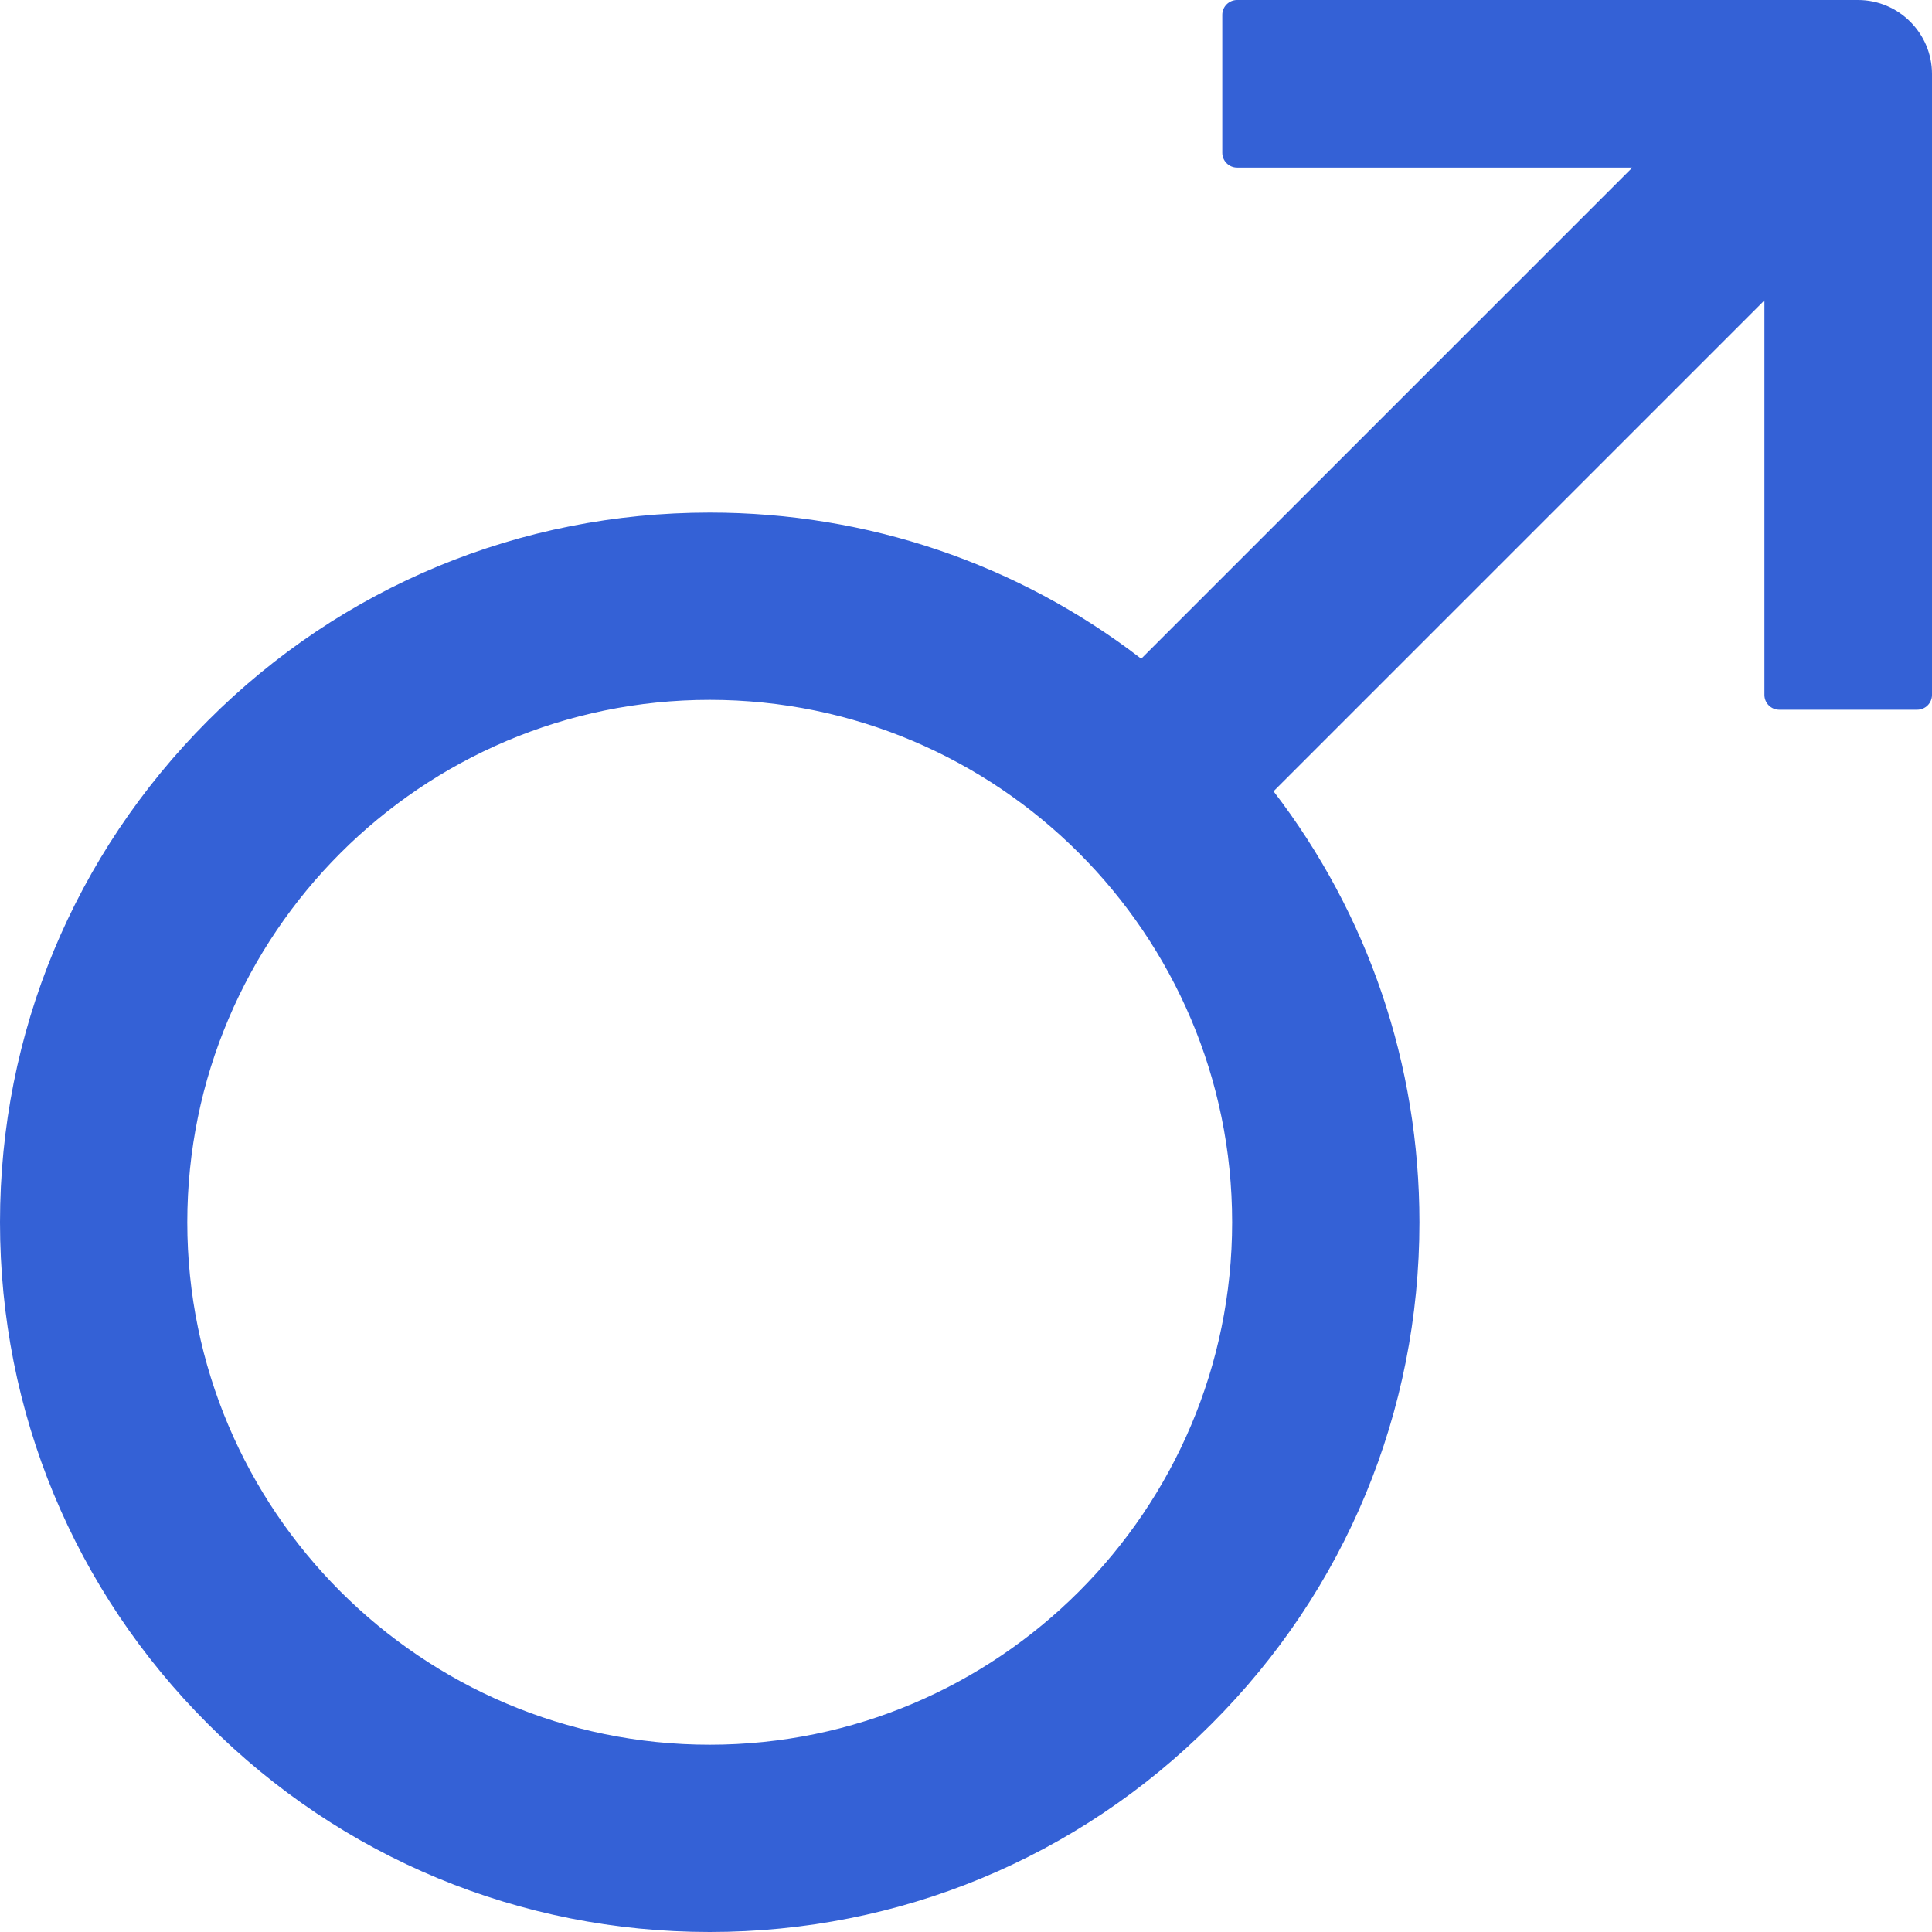 <svg width="784" height="784" viewBox="0 0 784 784" fill="none" xmlns="http://www.w3.org/2000/svg">
<path d="M754 0H502C498.7 0 496 2.7 496 6V62C496 65.3 498.7 68 502 68H662.4L463.1 267.3C413.1 228.8 352.1 208 288 208C211.1 208 138.7 238 84.4 292.4C30.1 346.8 0 419.1 0 496C0 572.9 30 645.3 84.4 699.6C138.7 754 211.1 784 288 784C364.9 784 437.3 754 491.6 699.6C546 645.3 576 572.9 576 496C576 431.9 555.2 371.1 516.8 321.1L716 121.9V282C716 285.3 718.7 288 722 288H778C781.3 288 784 285.3 784 282V30C784 13.5 770.5 0 754 0ZM288 708C171.1 708 76 612.9 76 496C76 379.1 171.1 284 288 284C404.9 284 500 379.1 500 496C500 612.9 404.9 708 288 708Z" fill="#3461D6"/>
</svg>
